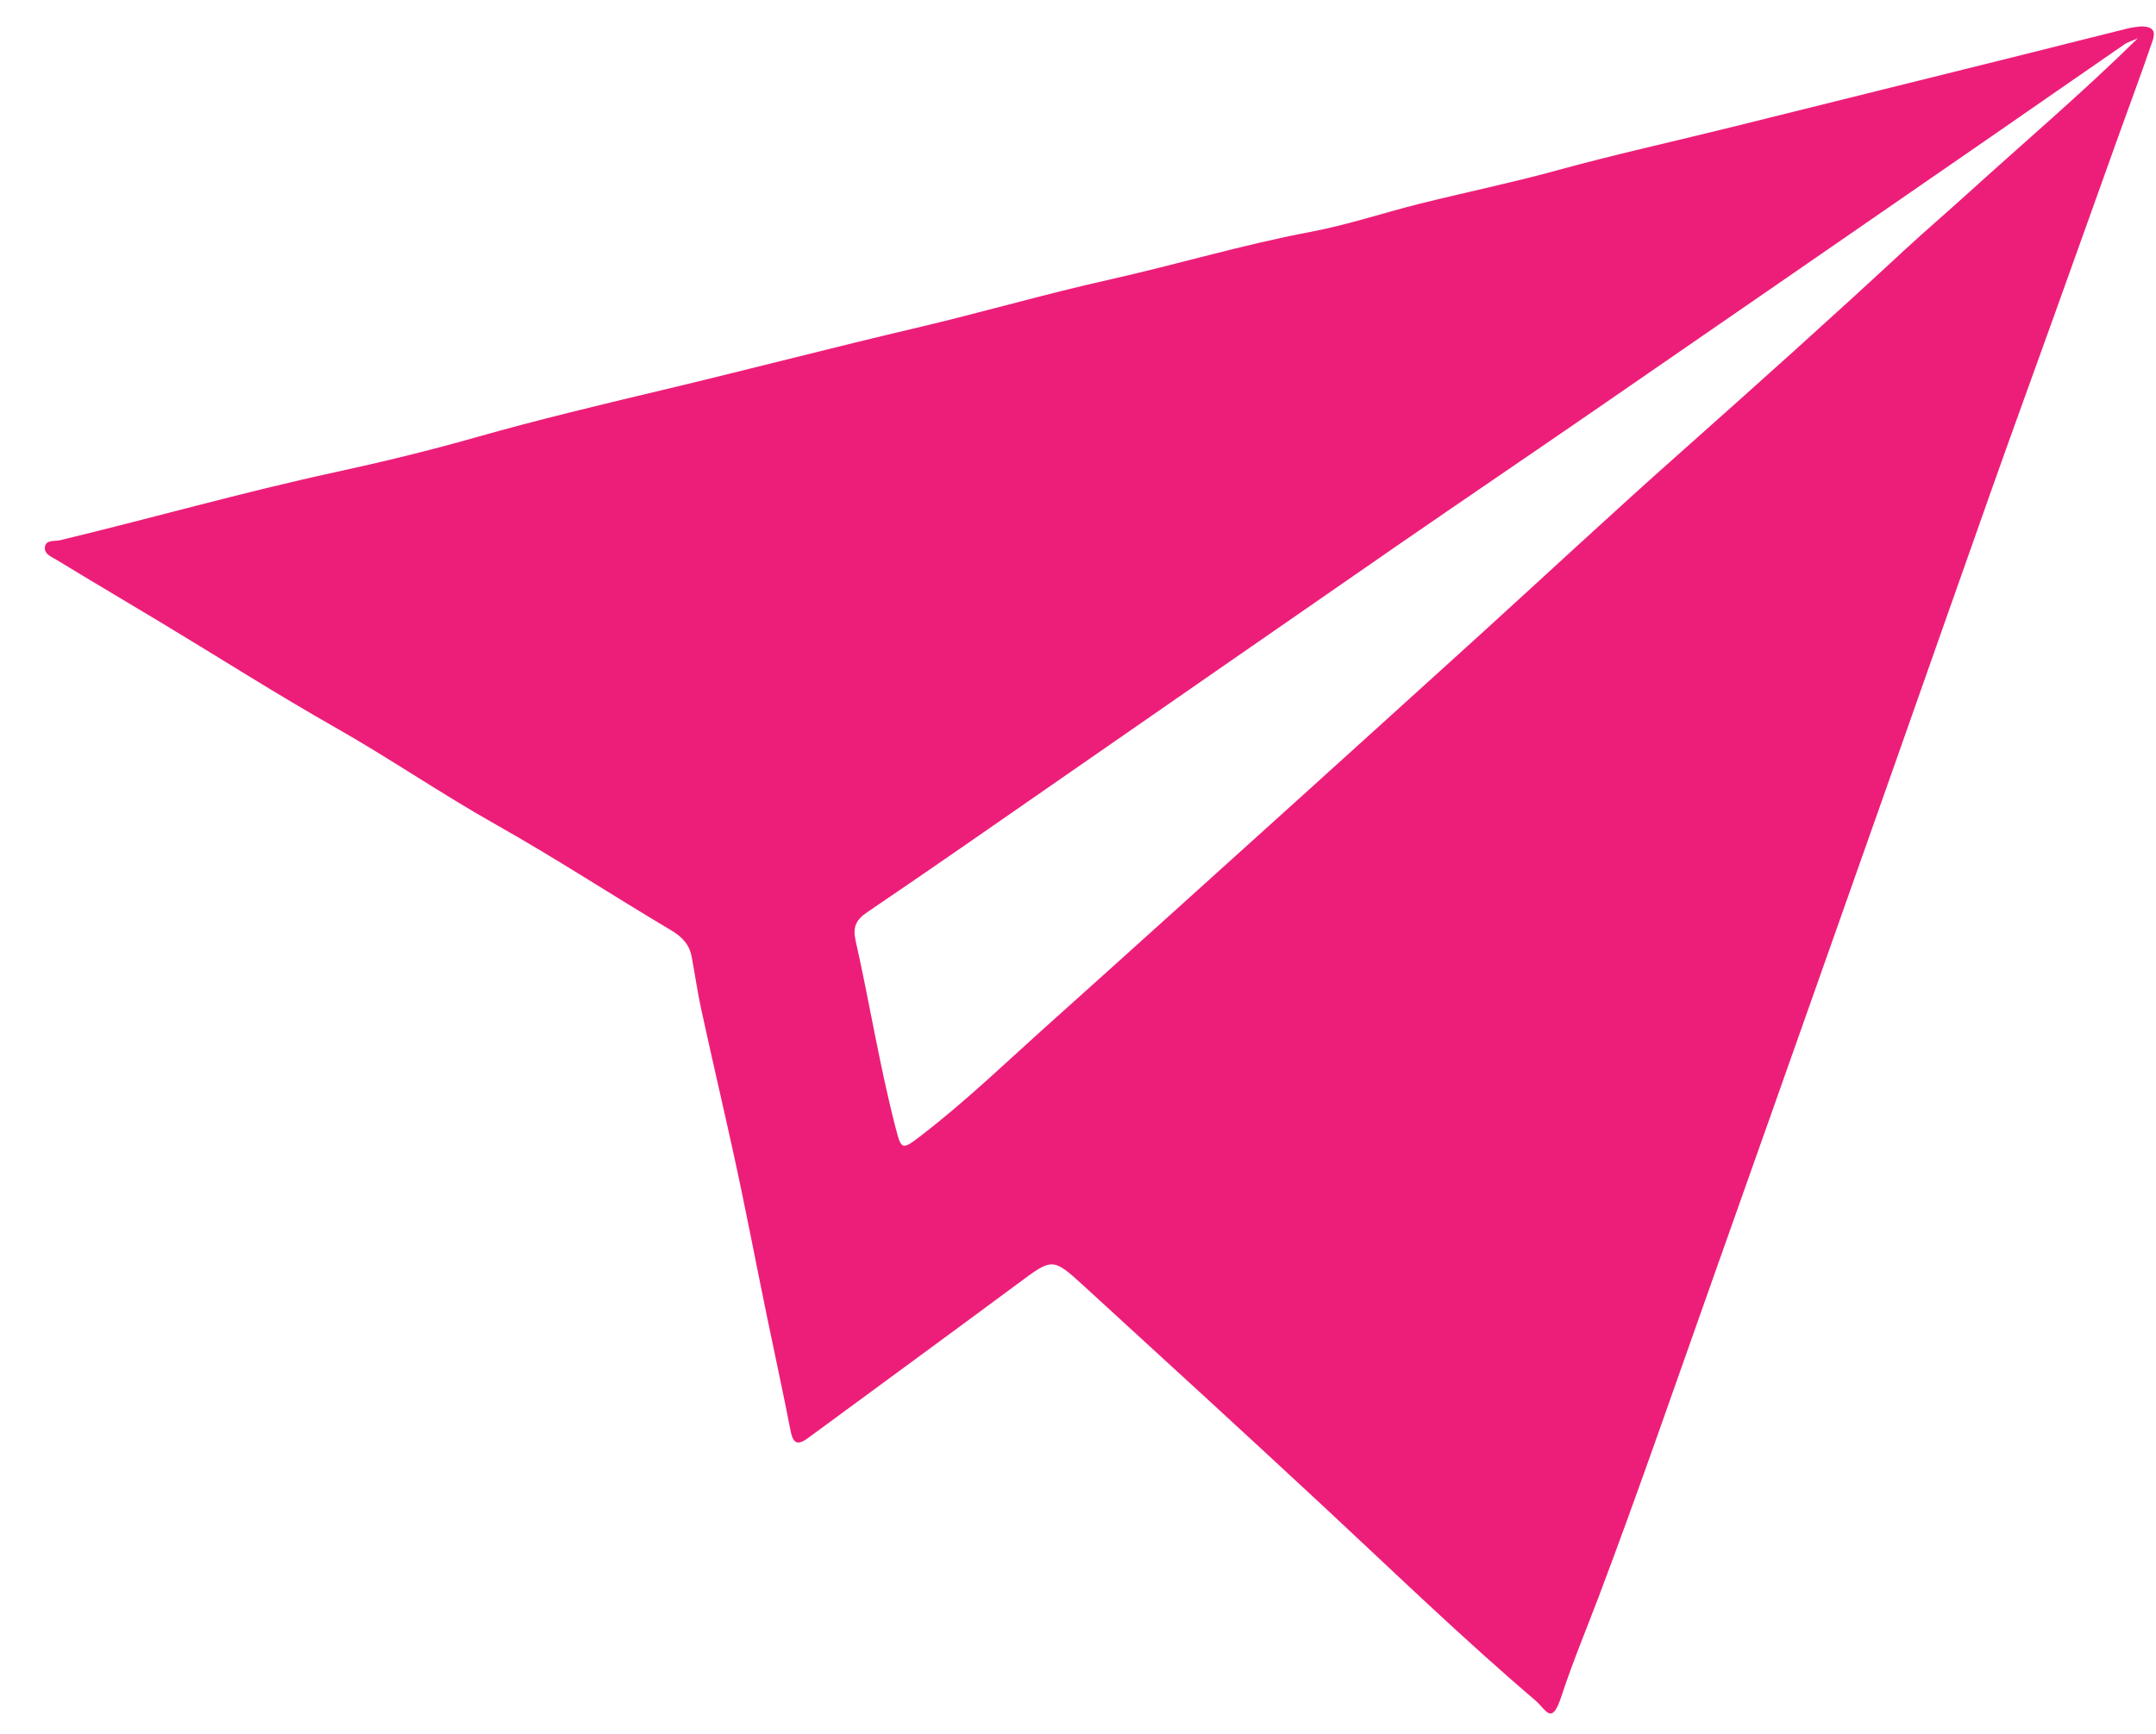 <svg width="46" height="37" viewBox="0 0 46 37" fill="none" xmlns="http://www.w3.org/2000/svg">
<g clip-path="url(#clip0_308_7655)">
<path d="M45.69 0.564C46.06 0.566 45.953 0.796 45.892 0.972C45.667 1.624 45.427 2.269 45.194 2.917C44.745 4.169 44.297 5.421 43.849 6.673C43.404 7.913 42.952 9.152 42.512 10.393C41.796 12.414 41.087 14.434 40.374 16.456C39.911 17.767 39.449 19.077 38.986 20.387C38.169 22.698 37.353 25.011 36.533 27.32C35.734 29.569 34.959 31.826 34.115 34.059C33.847 34.768 33.549 35.479 33.316 36.192C33.105 36.839 32.997 36.49 32.755 36.283C31.196 34.953 29.727 33.532 28.232 32.14C26.54 30.567 24.835 29.006 23.13 27.446C22.455 26.827 22.453 26.845 21.72 27.389C20.235 28.49 18.744 29.579 17.256 30.675C17.037 30.837 16.927 30.837 16.867 30.529C16.711 29.726 16.535 28.925 16.37 28.123C16.121 26.92 15.894 25.714 15.628 24.515C15.409 23.521 15.177 22.53 14.961 21.537C14.881 21.169 14.828 20.796 14.759 20.424C14.712 20.165 14.565 19.998 14.324 19.855C13.074 19.113 11.858 18.315 10.59 17.601C9.421 16.943 8.32 16.186 7.156 15.525C5.906 14.816 4.695 14.043 3.466 13.303C2.719 12.852 1.967 12.411 1.224 11.957C1.117 11.891 0.948 11.831 0.957 11.687C0.97 11.508 1.164 11.557 1.282 11.528C3.239 11.057 5.172 10.506 7.14 10.079C8.15 9.86 9.156 9.616 10.148 9.334C11.472 8.958 12.811 8.638 14.146 8.32C15.956 7.889 17.755 7.418 19.565 6.993C20.93 6.673 22.283 6.277 23.648 5.972C25.087 5.651 26.499 5.224 27.952 4.95C28.736 4.803 29.509 4.544 30.29 4.348C31.258 4.106 32.237 3.905 33.198 3.641C34.438 3.3 35.695 3.023 36.944 2.713C39.025 2.197 41.106 1.679 43.188 1.161C43.93 0.975 44.672 0.787 45.414 0.603C45.505 0.581 45.6 0.575 45.688 0.562L45.69 0.564ZM45.61 0.82C45.514 0.862 45.407 0.891 45.323 0.949C44.383 1.596 43.446 2.249 42.506 2.899C39.678 4.852 36.851 6.806 34.02 8.756C32.625 9.717 31.222 10.668 29.828 11.63C27.426 13.29 25.032 14.956 22.632 16.618C21.255 17.573 19.882 18.532 18.495 19.471C18.252 19.636 18.195 19.8 18.253 20.061C18.552 21.391 18.765 22.738 19.107 24.06C19.232 24.543 19.239 24.551 19.661 24.226C20.632 23.479 21.508 22.629 22.418 21.816C24.195 20.224 25.963 18.623 27.735 17.025C29.022 15.863 30.306 14.698 31.591 13.533C33.018 12.236 34.427 10.922 35.869 9.643C37.468 8.222 39.061 6.795 40.629 5.341C41.067 4.935 41.523 4.547 41.965 4.145C43.186 3.037 44.444 1.968 45.617 0.812C45.613 0.809 45.608 0.807 45.605 0.804L45.61 0.822V0.82Z" fill="#ED1E79"/>
<path d="M45.611 0.821C45.611 0.821 45.607 0.809 45.605 0.803C45.609 0.806 45.614 0.808 45.617 0.809L45.611 0.821Z" fill="#ED1E79"/>
</g>
<defs>
<clipPath id="clip0_308_7655">
<rect width="45" height="36" fill="white" transform="translate(0.954 0.564)"/>
</clipPath>
</defs>
</svg>

